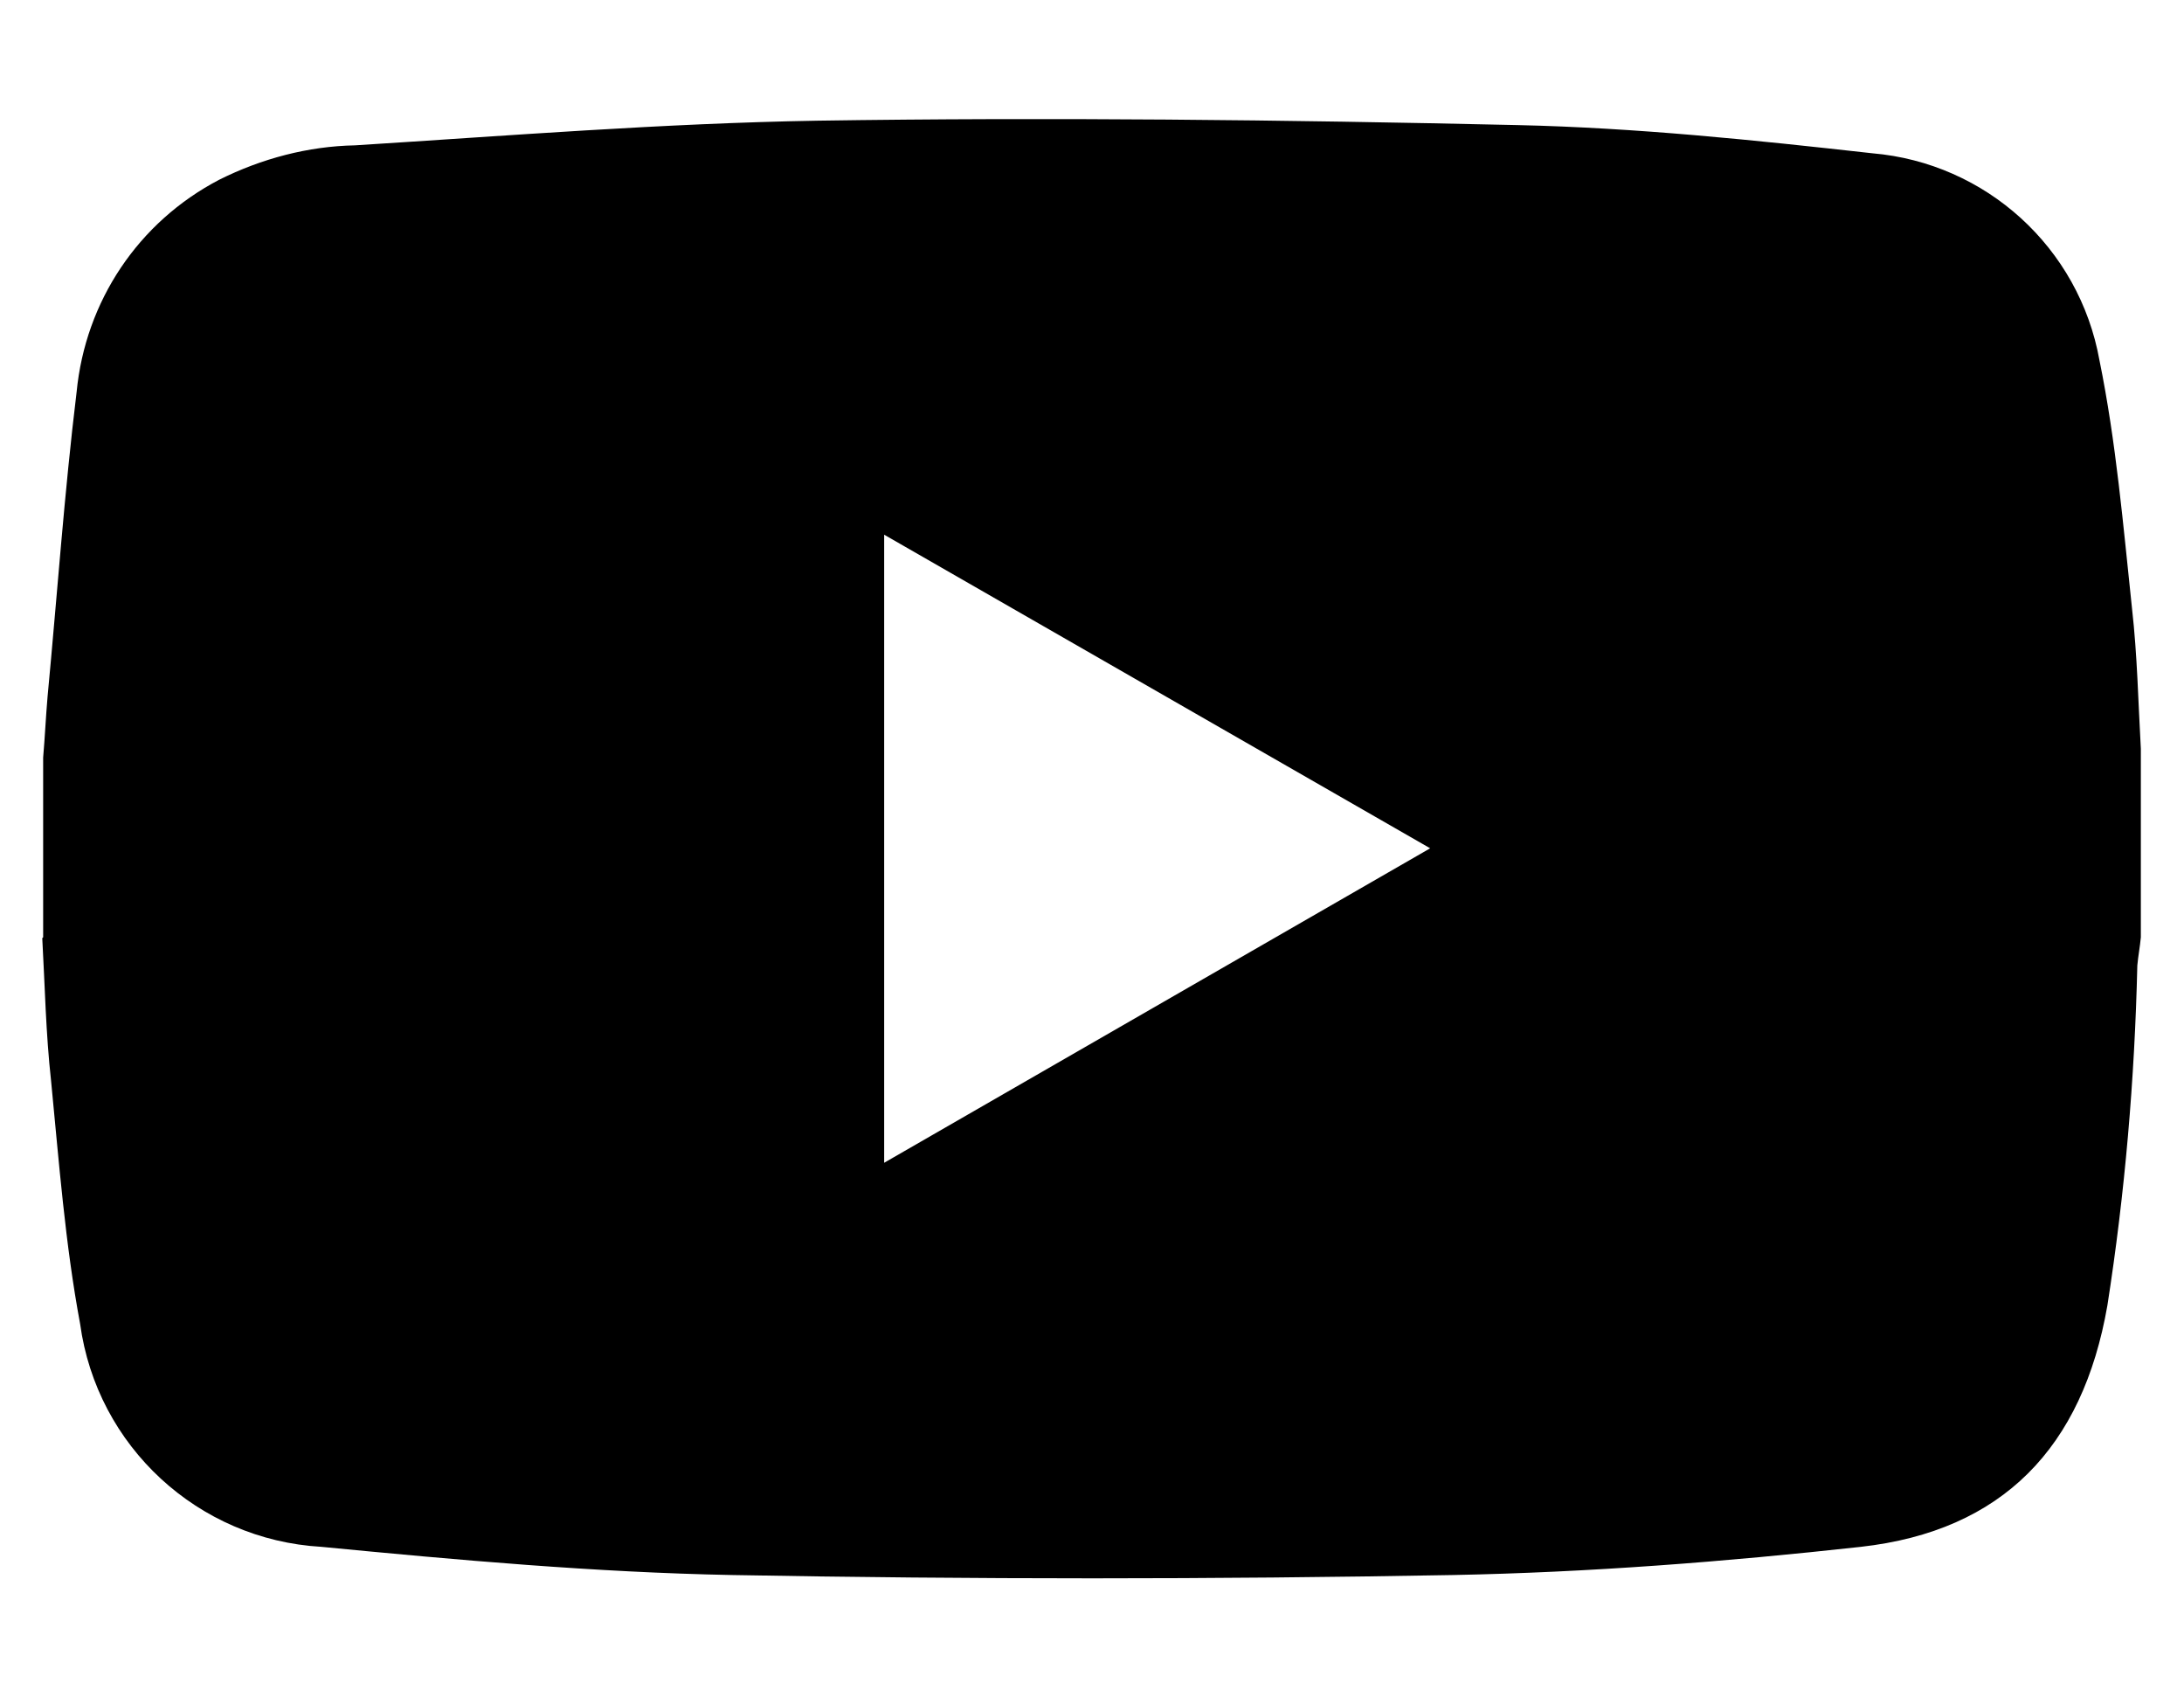 <?xml version="1.0" encoding="UTF-8"?>
<svg id="Layer_1" xmlns="http://www.w3.org/2000/svg" width="24.8" height="19.26" version="1.1" viewBox="0 0 24.8 19.26">
  <!-- Generator: Adobe Illustrator 29.3.0, SVG Export Plug-In . SVG Version: 2.1.0 Build 146)  -->
  <g id="Group_1208">
    <path id="Path_3278" d="M.49,10.64v-2.04c.02-.23.03-.46.05-.69.11-1.16.19-2.31.33-3.46.1-1.03.7-1.93,1.62-2.41.48-.24,1.01-.38,1.54-.39,1.75-.11,3.5-.25,5.25-.28,2.65-.04,5.3-.01,7.95.05,1.35.03,2.69.17,4.03.32,1.29.11,2.35,1.07,2.58,2.35.19.93.27,1.88.37,2.82.06.53.07,1.06.1,1.59v2.14c-.01.11-.03.21-.04.32-.03,1.29-.14,2.58-.34,3.86-.28,1.61-1.19,2.56-2.8,2.74-1.54.17-3.09.29-4.63.32-2.73.05-5.46.05-8.19,0-1.55-.03-3.11-.17-4.66-.32-1.4-.08-2.55-1.14-2.74-2.53-.17-.91-.24-1.84-.33-2.76-.06-.54-.07-1.08-.1-1.62M10.04,6.07v7.13l6.2-3.57-6.2-3.56"/>
  </g>
</svg>